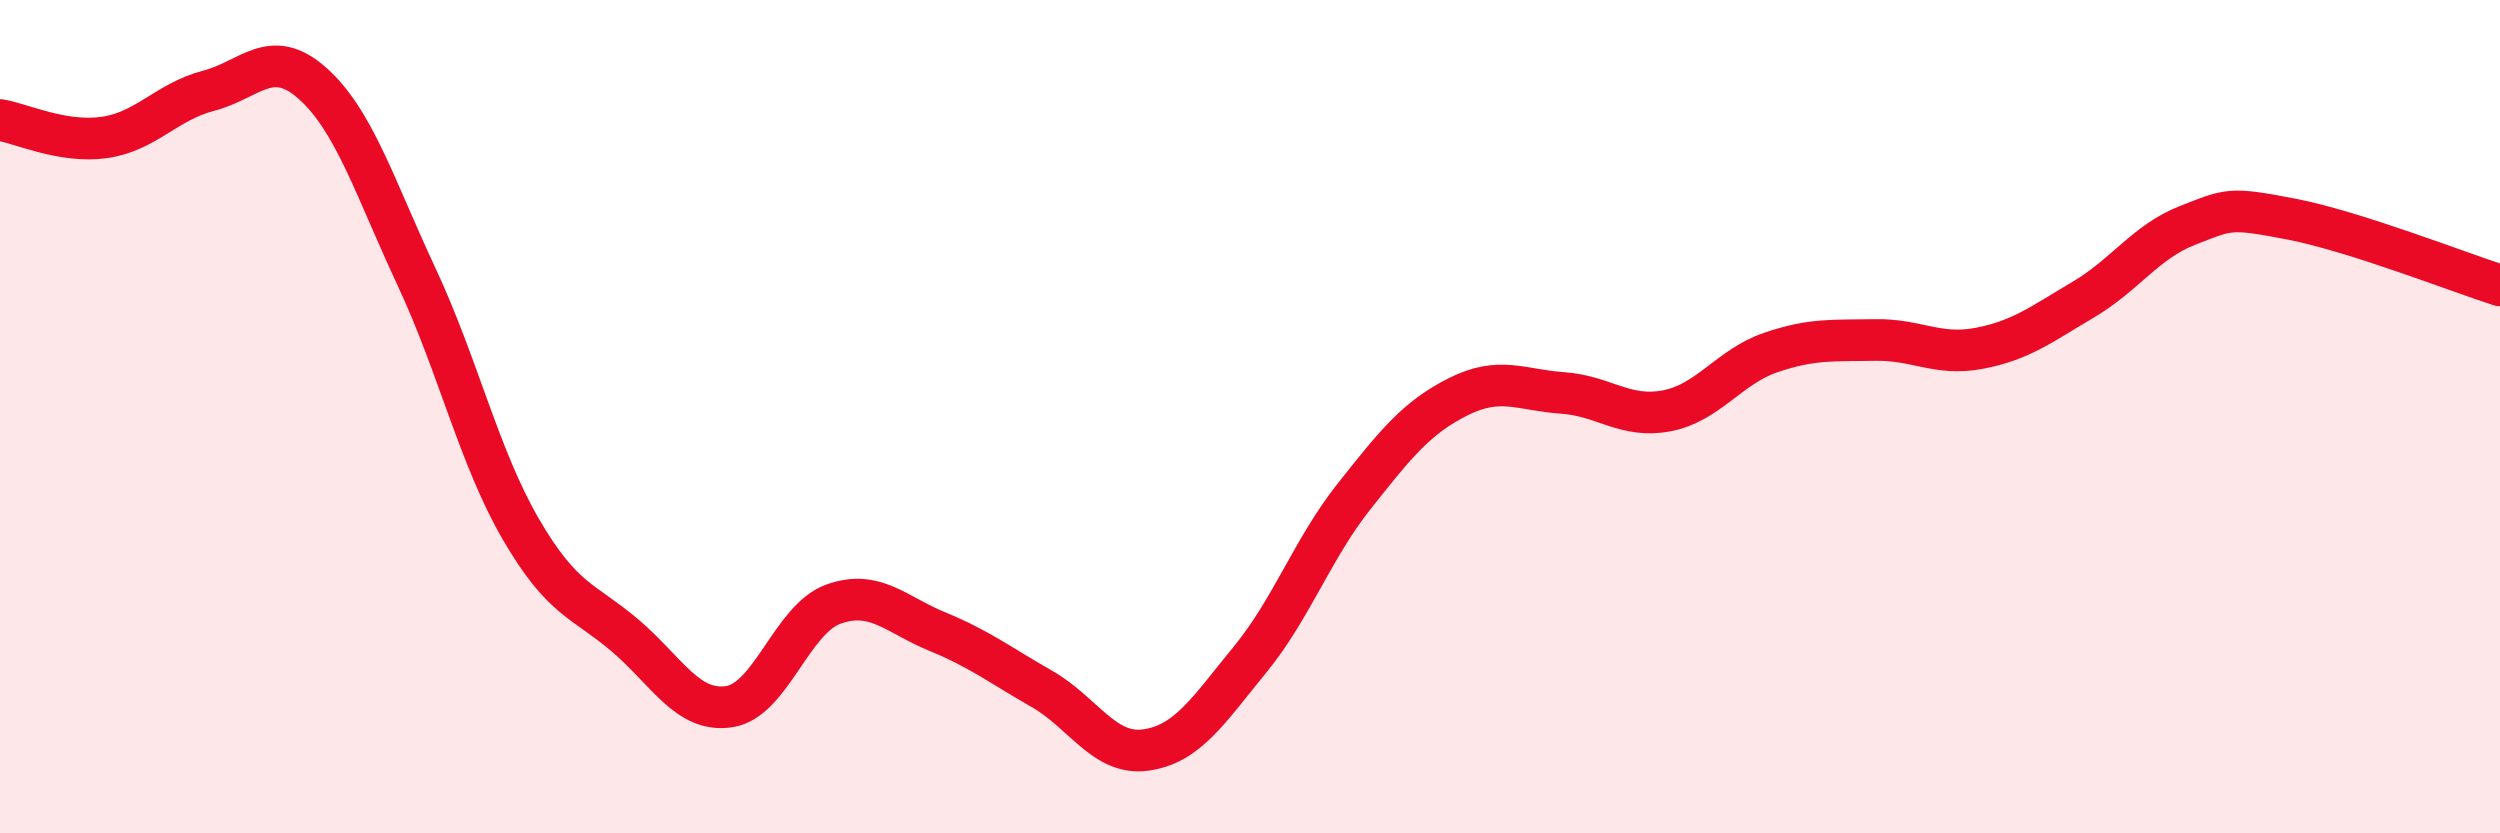 
    <svg width="60" height="20" viewBox="0 0 60 20" xmlns="http://www.w3.org/2000/svg">
      <path
        d="M 0,2.88 C 0.5,2.96 1.5,3.44 2.5,3.3 C 3.5,3.16 4,2.44 5,2.18 C 6,1.92 6.5,1.11 7.5,2 C 8.5,2.89 9,4.51 10,6.65 C 11,8.79 11.5,10.98 12.5,12.7 C 13.5,14.42 14,14.4 15,15.25 C 16,16.1 16.5,17.11 17.5,16.96 C 18.5,16.81 19,14.86 20,14.5 C 21,14.14 21.5,14.75 22.5,15.16 C 23.5,15.57 24,15.96 25,16.53 C 26,17.1 26.5,18.14 27.5,18 C 28.5,17.86 29,17.05 30,15.83 C 31,14.61 31.5,13.17 32.5,11.91 C 33.5,10.65 34,10.02 35,9.52 C 36,9.02 36.5,9.36 37.5,9.43 C 38.5,9.5 39,10.05 40,9.86 C 41,9.67 41.5,8.8 42.5,8.46 C 43.5,8.12 44,8.18 45,8.16 C 46,8.14 46.5,8.55 47.5,8.36 C 48.5,8.17 49,7.78 50,7.19 C 51,6.6 51.5,5.8 52.5,5.41 C 53.5,5.02 53.5,4.97 55,5.26 C 56.5,5.55 59,6.53 60,6.85L60 20L0 20Z"
        fill="#EB0A25"
        opacity="0.1"
        stroke-linecap="round"
        stroke-linejoin="round"
      />
      <path
        d="M 0,2.88 C 0.5,2.96 1.5,3.44 2.5,3.3 C 3.5,3.16 4,2.44 5,2.18 C 6,1.92 6.5,1.11 7.5,2 C 8.5,2.89 9,4.51 10,6.65 C 11,8.79 11.5,10.98 12.5,12.7 C 13.5,14.42 14,14.4 15,15.25 C 16,16.1 16.5,17.11 17.5,16.96 C 18.5,16.81 19,14.86 20,14.5 C 21,14.14 21.5,14.75 22.5,15.16 C 23.5,15.57 24,15.96 25,16.53 C 26,17.1 26.5,18.14 27.5,18 C 28.5,17.86 29,17.05 30,15.83 C 31,14.61 31.5,13.17 32.5,11.91 C 33.5,10.65 34,10.02 35,9.52 C 36,9.02 36.5,9.36 37.5,9.43 C 38.5,9.5 39,10.05 40,9.86 C 41,9.67 41.5,8.8 42.5,8.46 C 43.5,8.12 44,8.18 45,8.16 C 46,8.14 46.5,8.55 47.5,8.36 C 48.5,8.17 49,7.78 50,7.19 C 51,6.6 51.5,5.8 52.5,5.41 C 53.5,5.02 53.5,4.97 55,5.26 C 56.5,5.55 59,6.53 60,6.85"
        stroke="#EB0A25"
        stroke-width="1"
        fill="none"
        stroke-linecap="round"
        stroke-linejoin="round"
      />
    </svg>
  